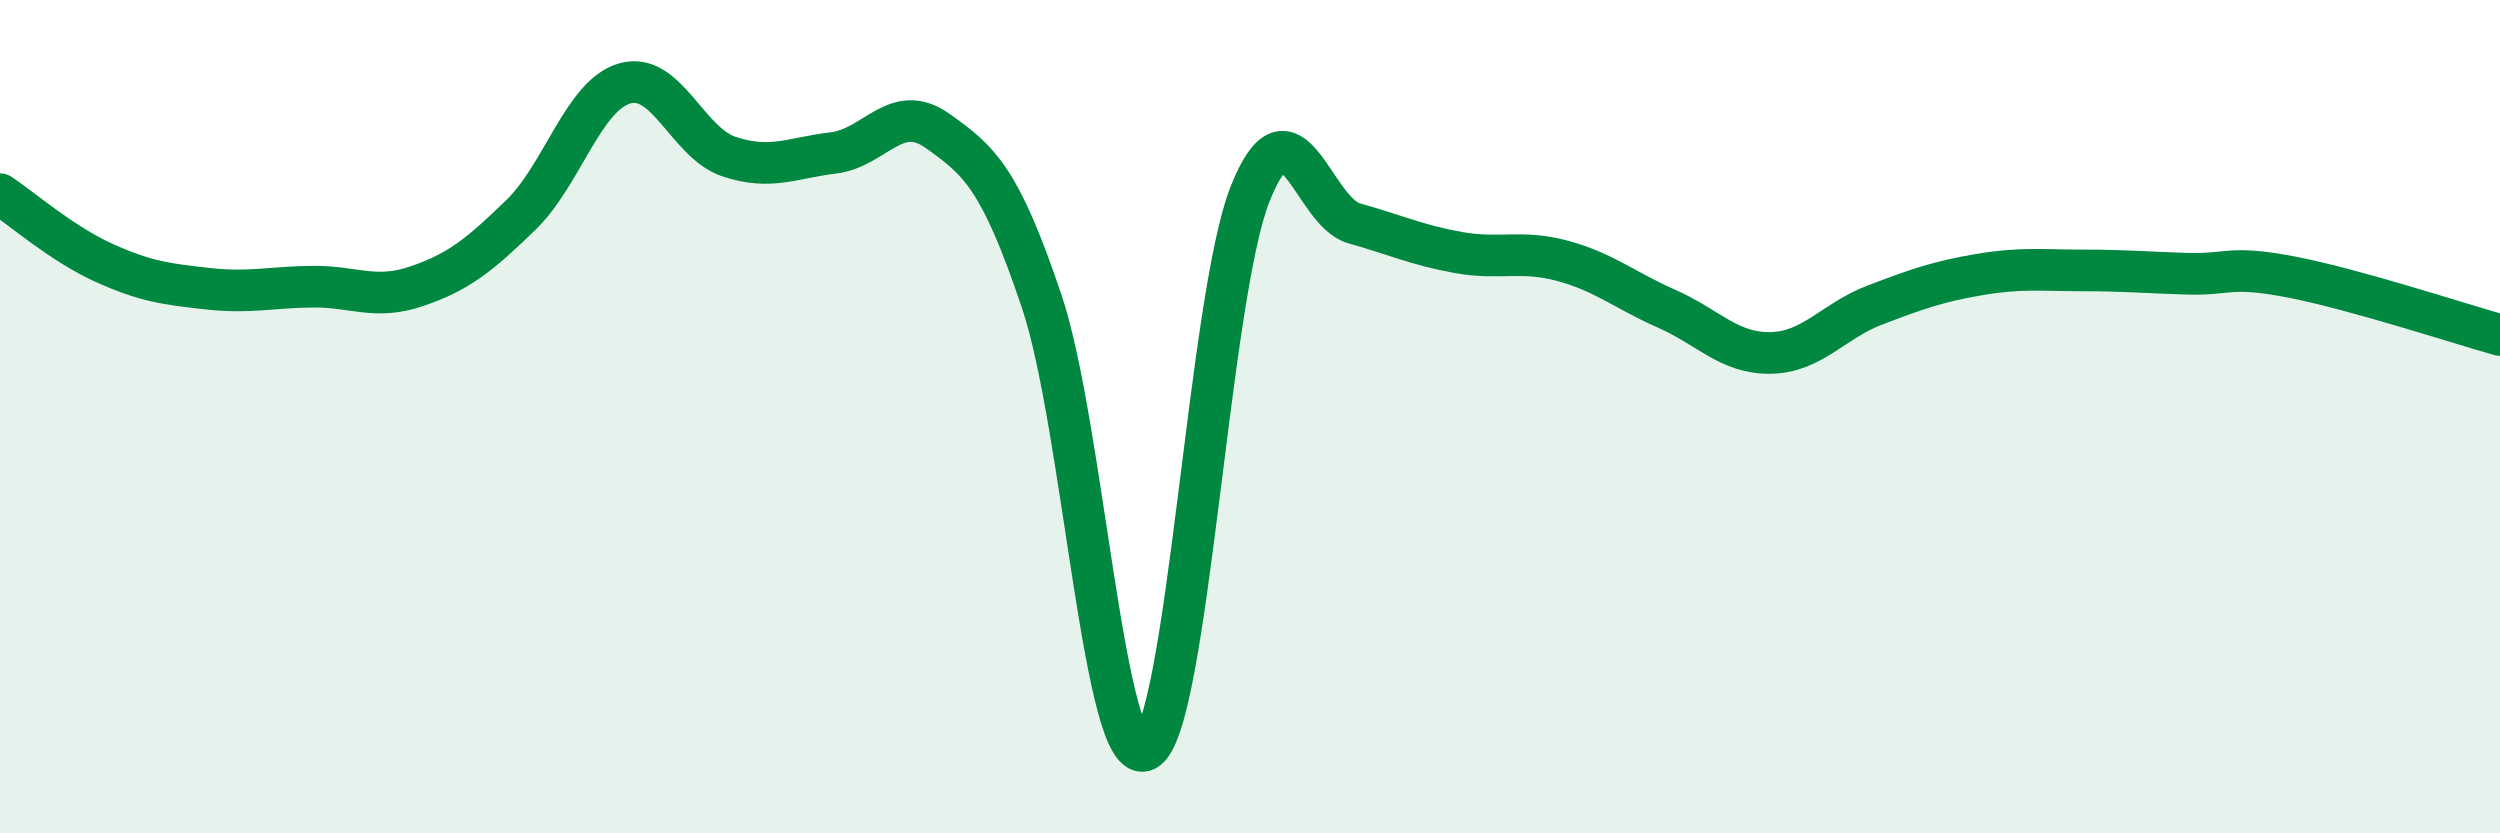 
    <svg width="60" height="20" viewBox="0 0 60 20" xmlns="http://www.w3.org/2000/svg">
      <path
        d="M 0,4.66 C 0.5,4.99 1.5,5.86 2.5,6.31 C 3.5,6.76 4,6.82 5,6.93 C 6,7.04 6.5,6.89 7.5,6.88 C 8.5,6.87 9,7.21 10,6.87 C 11,6.53 11.5,6.13 12.5,5.16 C 13.5,4.19 14,2.28 15,2 C 16,1.72 16.5,3.43 17.5,3.76 C 18.5,4.09 19,3.79 20,3.67 C 21,3.55 21.5,2.43 22.5,3.14 C 23.5,3.85 24,4.26 25,7.23 C 26,10.2 26.5,18.51 27.5,18 C 28.5,17.49 29,7.19 30,4.66 C 31,2.13 31.5,5.08 32.5,5.36 C 33.5,5.64 34,5.88 35,6.06 C 36,6.24 36.5,5.99 37.5,6.26 C 38.5,6.53 39,6.97 40,7.41 C 41,7.85 41.5,8.49 42.5,8.47 C 43.5,8.45 44,7.7 45,7.32 C 46,6.94 46.5,6.76 47.5,6.59 C 48.5,6.42 49,6.49 50,6.49 C 51,6.49 51.5,6.54 52.5,6.57 C 53.5,6.6 53.5,6.36 55,6.65 C 56.5,6.94 59,7.76 60,8.04L60 20L0 20Z"
        fill="#008740"
        opacity="0.1"
        stroke-linecap="round"
        stroke-linejoin="round"
      />
      <path
        d="M 0,4.66 C 0.5,4.99 1.5,5.86 2.5,6.31 C 3.5,6.76 4,6.82 5,6.93 C 6,7.04 6.5,6.89 7.5,6.88 C 8.5,6.87 9,7.21 10,6.87 C 11,6.53 11.5,6.13 12.5,5.16 C 13.5,4.19 14,2.28 15,2 C 16,1.72 16.5,3.43 17.5,3.76 C 18.5,4.09 19,3.79 20,3.67 C 21,3.55 21.5,2.43 22.5,3.14 C 23.5,3.85 24,4.26 25,7.23 C 26,10.2 26.5,18.51 27.5,18 C 28.5,17.49 29,7.19 30,4.66 C 31,2.13 31.5,5.08 32.5,5.36 C 33.5,5.64 34,5.88 35,6.06 C 36,6.24 36.5,5.99 37.5,6.26 C 38.5,6.53 39,6.97 40,7.41 C 41,7.85 41.5,8.49 42.5,8.47 C 43.5,8.45 44,7.7 45,7.32 C 46,6.94 46.5,6.76 47.5,6.59 C 48.5,6.42 49,6.49 50,6.49 C 51,6.49 51.5,6.54 52.5,6.57 C 53.5,6.6 53.5,6.36 55,6.65 C 56.5,6.94 59,7.76 60,8.04"
        stroke="#008740"
        stroke-width="1"
        fill="none"
        stroke-linecap="round"
        stroke-linejoin="round"
      />
    </svg>
  
